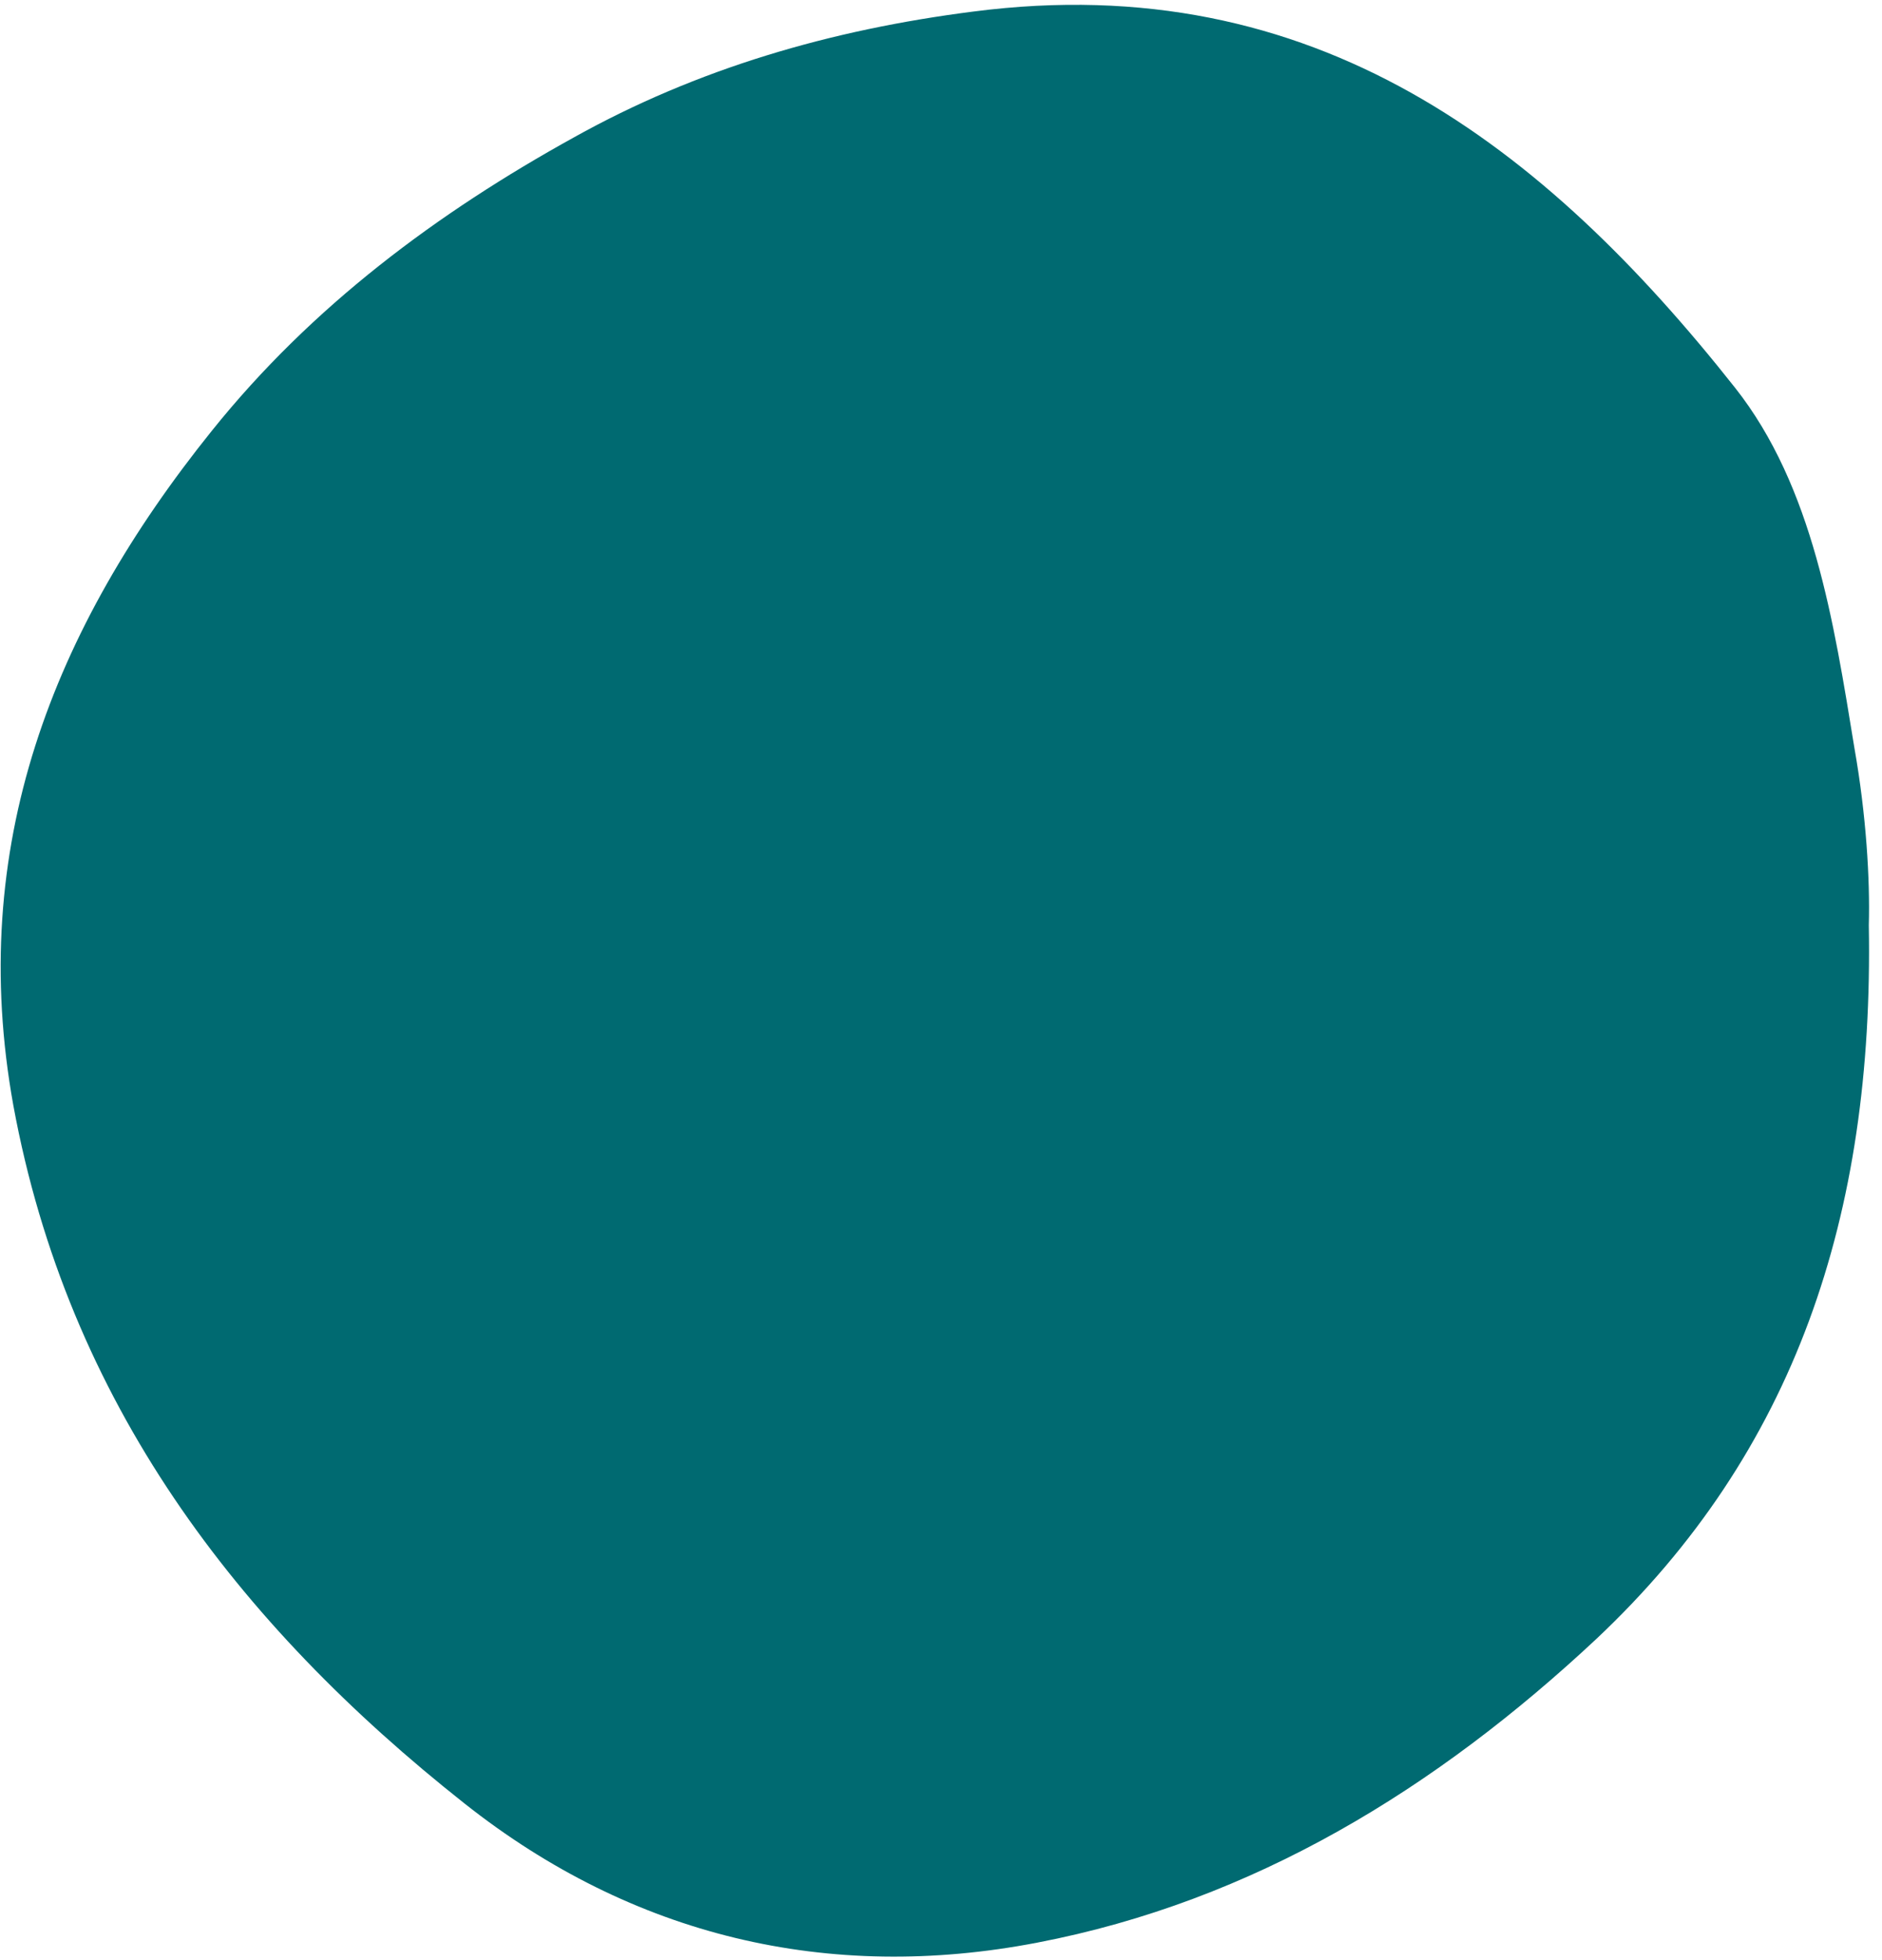 <svg width="97" height="101" viewBox="0 0 97 101" fill="none" xmlns="http://www.w3.org/2000/svg">
<path d="M96.32 47.673C96.587 62.653 92.508 74.824 82.276 84.454C74.05 92.145 64.621 97.963 53.453 100.103C42.686 102.176 32.588 99.769 23.961 92.947C12.191 83.652 3.498 72.216 0.689 56.969C-1.718 43.661 2.695 32.426 10.921 22.194C16.07 15.774 22.557 10.959 29.579 7.08C35.932 3.536 42.82 1.53 50.176 0.594C67.764 -1.68 79.601 7.549 89.432 19.987C93.444 25.07 94.514 32.025 95.584 38.578C96.186 41.989 96.387 45.333 96.32 47.673Z" fill="#006A71"/>
</svg>
